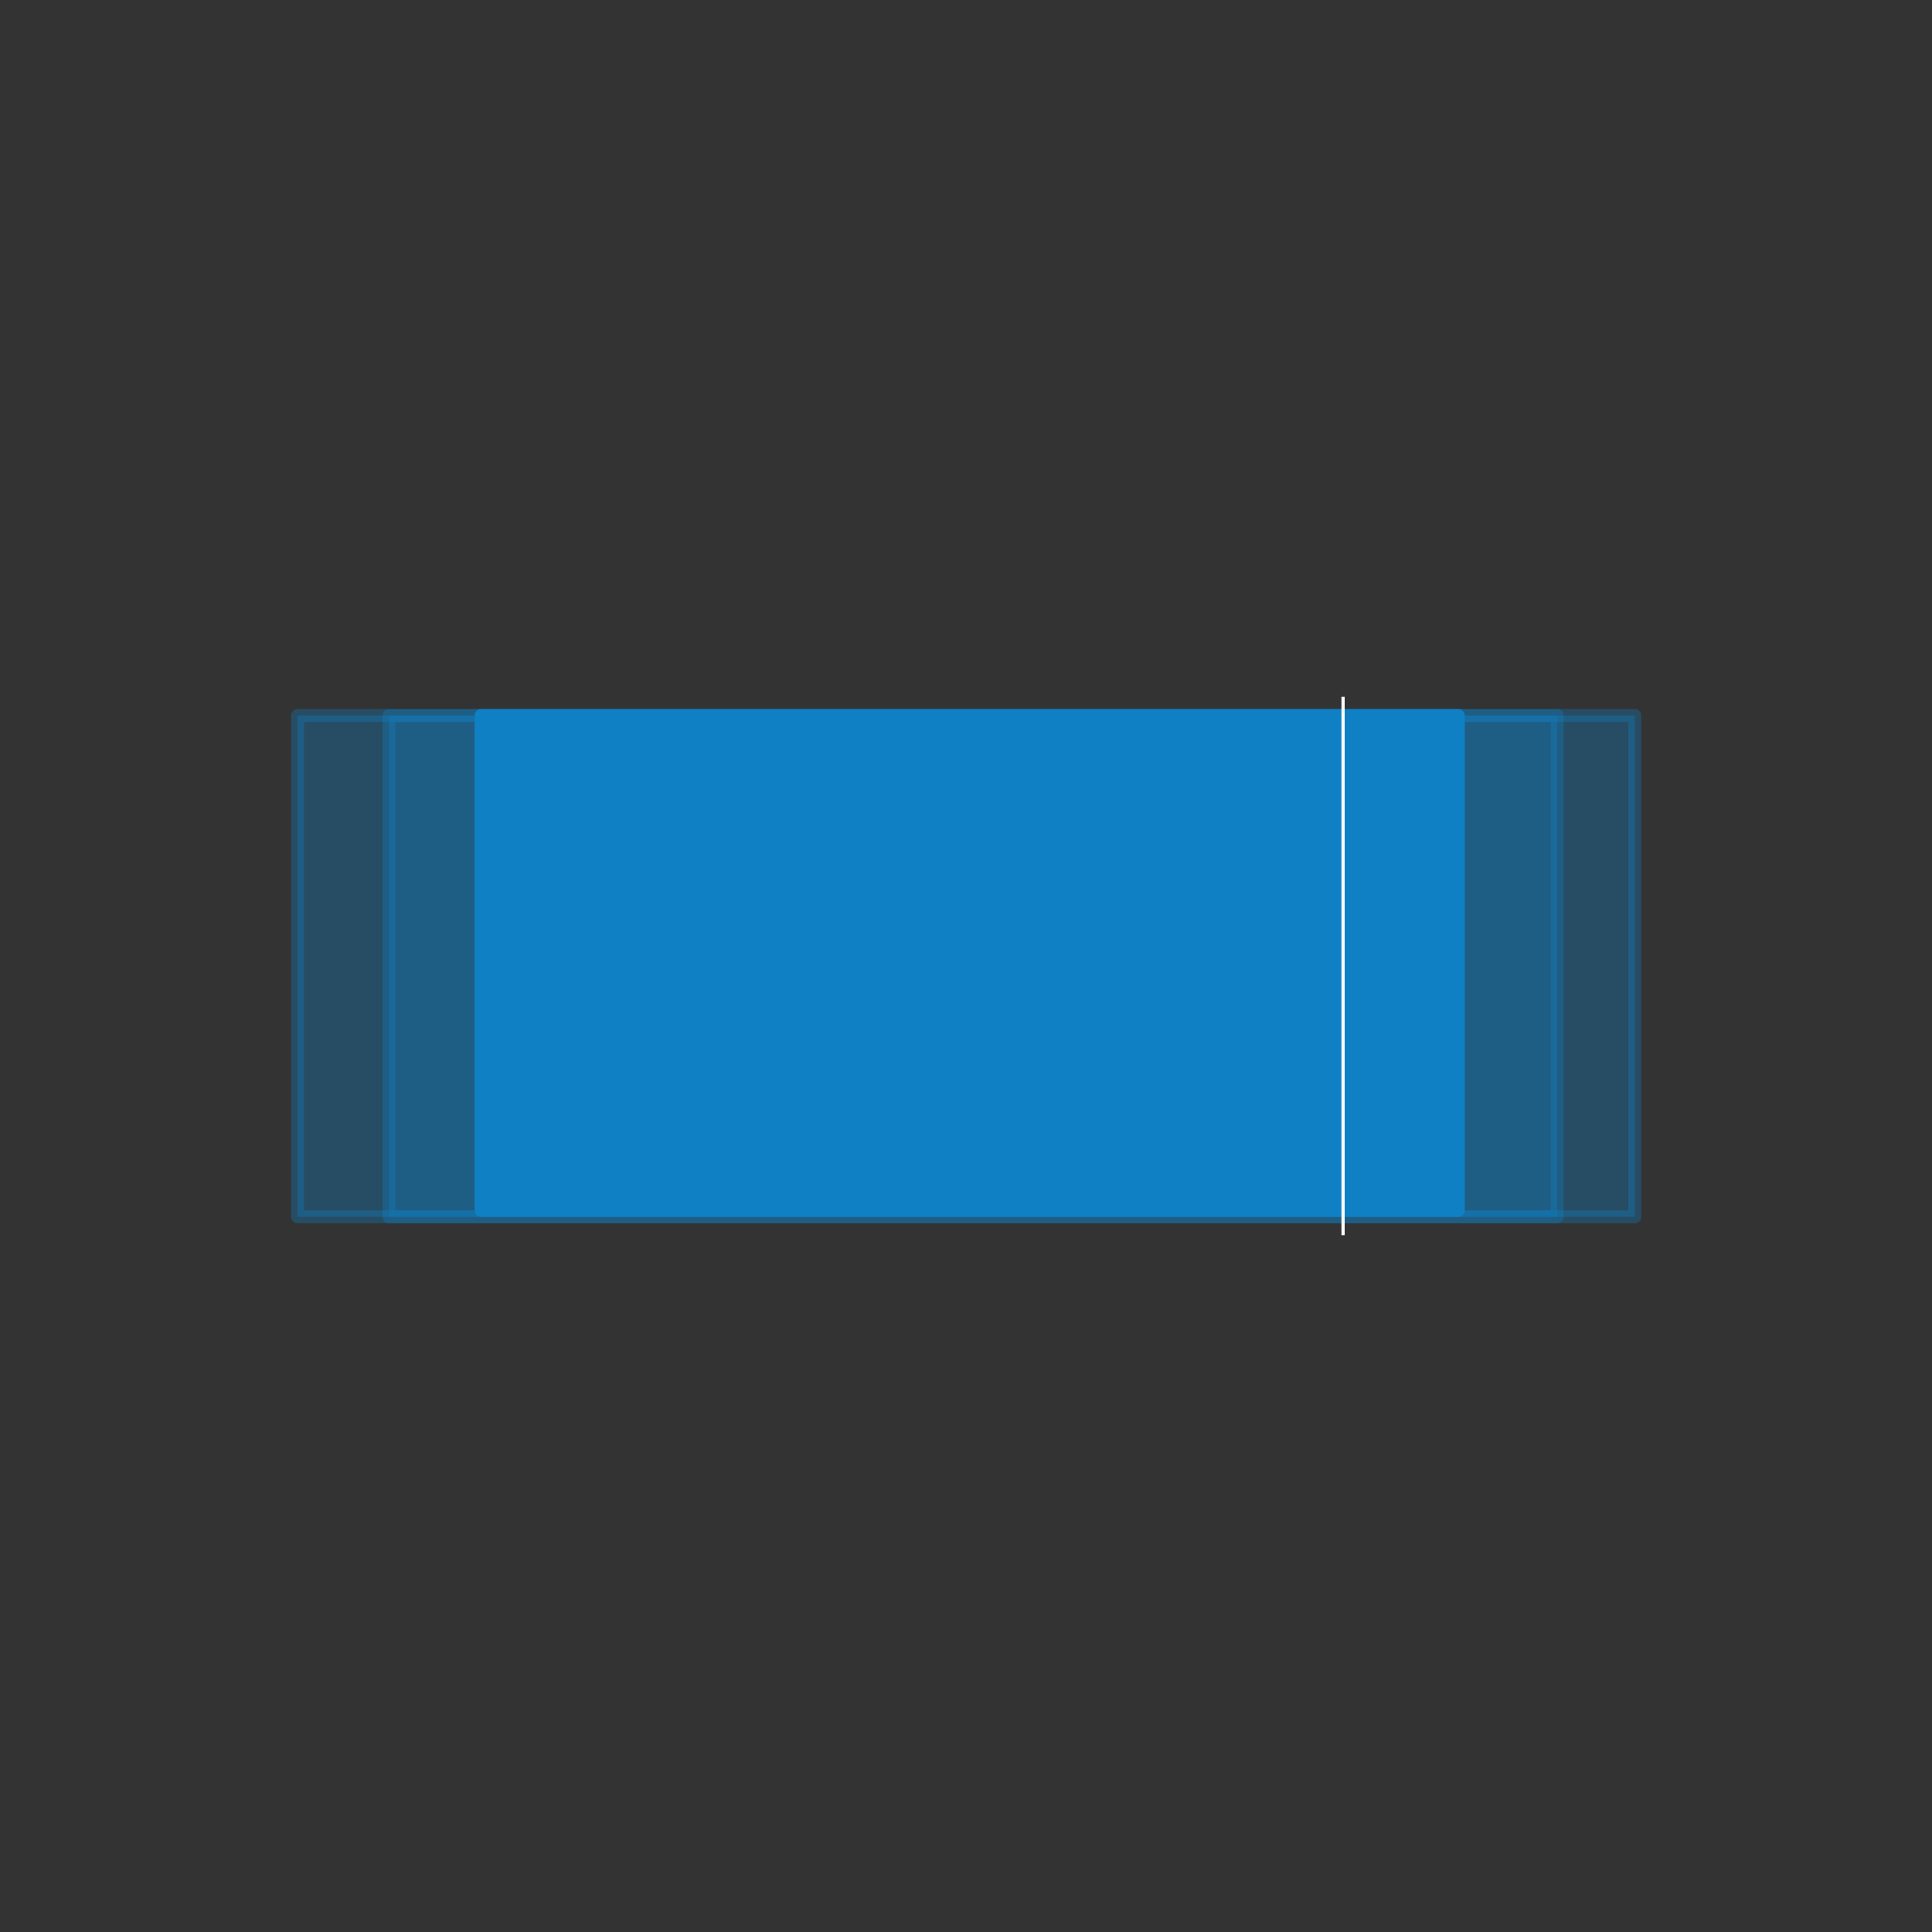 <?xml version="1.0" encoding="utf-8"?>
<!-- Generator: Adobe Illustrator 26.0.1, SVG Export Plug-In . SVG Version: 6.00 Build 0)  -->
<svg version="1.1" id="Calque_1" xmlns="http://www.w3.org/2000/svg" xmlns:xlink="http://www.w3.org/1999/xlink" x="0px" y="0px"
	 viewBox="0 0 600 600" style="enable-background:new 0 0 600 600;" xml:space="preserve">
<rect x="0" y="0" width="600" height="600" fill="#333333" stroke="none"/>
<style type="text/css">
	.st0{opacity:0.34;fill:#0F80C4;stroke:#0F80C4;stroke-width:4;stroke-linecap:round;stroke-linejoin:round;stroke-miterlimit:10;}
	.st1{fill:#0F80C4;stroke:#0F80C4;stroke-width:4;stroke-linejoin:round;stroke-miterlimit:10;}
	.st2{fill:none;}
	.st3{fill:none;stroke:#FFFFFF;stroke-linejoin:round;stroke-miterlimit:10;}
</style>
<rect x="120.8" y="222.2" class="st0" width="362.8" height="155.7"/>
<rect x="92.4" y="222.2" class="st0" width="415.3" height="155.7"/>
<rect x="149.4" y="222.2" class="st1" width="303.5" height="153.7"/>
<rect x="243.5" y="227.3" class="st2" width="209.3" height="135.3"/>
<line class="st3" x1="417.1" y1="216.4" x2="417.1" y2="383.6"/>
</svg>
